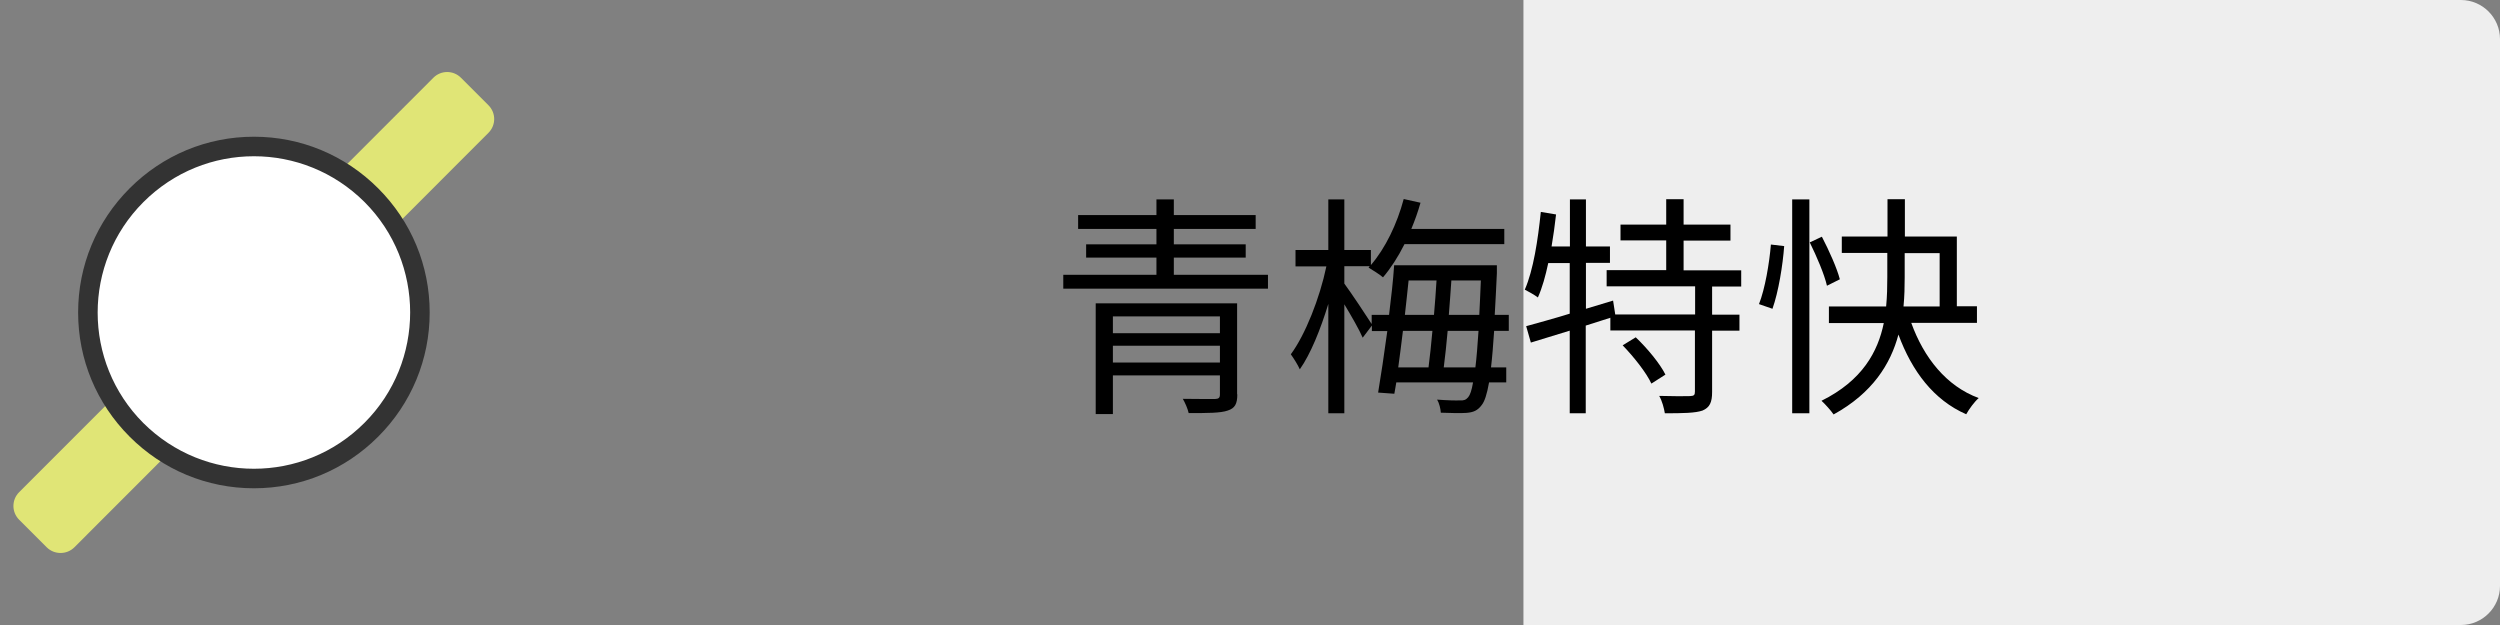 <?xml version="1.0" encoding="utf-8"?>
<!-- Generator: Adobe Illustrator 23.1.0, SVG Export Plug-In . SVG Version: 6.00 Build 0)  -->
<svg version="1.1" id="レイヤー_1" xmlns="http://www.w3.org/2000/svg" xmlns:xlink="http://www.w3.org/1999/xlink" x="0px"
	 y="0px" viewBox="0 0 128 32" style="enable-background:new 0 0 128 32;" xml:space="preserve">
<rect x="0" y="0" width="128" height="32" fill="#808080" stroke="none"/>
<style type="text/css">
	.st0{fill:#EEEEEE;}
	.st1{fill:#E0E576;}
	.st2{fill:#FFFFFF;}
	.st3{fill:#333333;}
</style>
<path class="st0" d="M126,32H78V0h48c1.1,0,2,0.9,2,2v28C128,31.1,127.1,32,126,32z"/>
<path class="st1" d="M2.39,28.02l-1.41-1.41c-0.39-0.39-0.39-1.02,0-1.41L22.19,3.98c0.39-0.39,1.02-0.39,1.41,0l1.41,1.41
	c0.39,0.39,0.39,1.02,0,1.41L3.81,28.02C3.42,28.41,2.78,28.41,2.39,28.02z"/>
<g>
	<path class="st2" d="M13,24.5c-2.27,0-4.4-0.88-6.01-2.49c-3.31-3.31-3.31-8.71,0-12.02C8.6,8.38,10.73,7.5,13,7.5
		s4.4,0.88,6.01,2.49c3.31,3.31,3.31,8.71,0,12.02C17.4,23.62,15.27,24.5,13,24.5z"/>
	<path class="st3" d="M13,8c2.05,0,4.09,0.78,5.66,2.34c3.12,3.12,3.12,8.19,0,11.31C17.09,23.22,15.05,24,13,24
		s-4.09-0.78-5.66-2.34c-3.12-3.12-3.12-8.19,0-11.31C8.91,8.78,10.95,8,13,8 M13,7c-2.4,0-4.66,0.94-6.36,2.64
		C4.94,11.34,4,13.6,4,16s0.94,4.66,2.64,6.36C8.34,24.06,10.6,25,13,25c2.4,0,4.66-0.94,6.36-2.64C21.06,20.66,22,18.4,22,16
		s-0.94-4.66-2.64-6.36C17.66,7.94,15.4,7,13,7L13,7z"/>
</g>
<g>
	<path d="M64.92,14.07v0.71H54.44v-0.71h4.77v-0.88h-3.6v-0.68h3.6v-0.79H55.2v-0.71h4.01v-0.8h0.89v0.8h4.19v0.71H60.1v0.79h3.68
		v0.68H60.1v0.88H64.92z M63.35,20.19c0,0.49-0.12,0.71-0.49,0.83c-0.37,0.13-1.02,0.13-2,0.13c-0.05-0.23-0.18-0.52-0.3-0.73
		c0.73,0.01,1.46,0.01,1.64,0.01c0.2-0.01,0.26-0.06,0.26-0.24v-0.97h-5.48v1.98H56.1v-5.67h7.24V20.19z M56.98,16.2v0.86h5.48V16.2
		H56.98z M62.46,18.57V17.7h-5.48v0.86H62.46z"/>
	<path d="M76.5,16.94c-0.05,0.75-0.1,1.37-0.16,1.87h0.78v0.77h-0.88c-0.11,0.62-0.23,0.97-0.37,1.15c-0.22,0.3-0.44,0.38-0.79,0.41
		c-0.29,0.02-0.79,0.01-1.31-0.01c-0.01-0.19-0.08-0.49-0.19-0.67c0.52,0.04,0.96,0.05,1.18,0.04c0.18,0.01,0.29-0.02,0.41-0.16
		c0.1-0.12,0.18-0.35,0.25-0.76h-3.93c-0.04,0.2-0.06,0.4-0.1,0.58l-0.83-0.06c0.14-0.83,0.31-1.97,0.47-3.15h-0.79v-0.28
		l-0.47,0.62c-0.17-0.4-0.59-1.13-0.94-1.71v5.58h-0.82v-5.6c-0.4,1.31-0.91,2.57-1.46,3.35c-0.1-0.23-0.31-0.56-0.46-0.77
		c0.74-1,1.48-2.87,1.82-4.5h-1.58V12.8h1.68v-2.59h0.82v2.59h1.36v0.77c0.74-0.86,1.34-2.1,1.68-3.38l0.86,0.19
		c-0.13,0.46-0.29,0.91-0.47,1.34h4.76v0.78h-5.11c-0.33,0.66-0.71,1.24-1.1,1.7c-0.16-0.14-0.54-0.38-0.74-0.5l0.06-0.07h-1.3v0.89
		c0.32,0.43,1.16,1.69,1.4,2.07v-0.47h0.89c0.11-0.89,0.21-1.77,0.26-2.54h5.26v0.41c-0.04,0.8-0.07,1.51-0.11,2.13h0.72v0.82H76.5z
		 M71.83,16.94c-0.08,0.66-0.16,1.29-0.24,1.87h1.55c0.07-0.54,0.14-1.19,0.2-1.87H71.83z M72.12,14.36
		c-0.06,0.56-0.12,1.16-0.19,1.76h1.49c0.05-0.6,0.1-1.21,0.13-1.76H72.12z M75.54,18.81c0.06-0.48,0.11-1.1,0.16-1.87h-1.58
		c-0.06,0.68-0.13,1.33-0.2,1.87H75.54z M75.74,16.12c0.02-0.53,0.06-1.12,0.08-1.76h-1.51c-0.04,0.56-0.08,1.16-0.13,1.76H75.74z"
		/>
	<path d="M87.66,14.67v1.44h1.4v0.82h-1.4v3.14c0,0.53-0.12,0.79-0.49,0.95c-0.37,0.13-1.01,0.14-1.93,0.14
		c-0.04-0.25-0.14-0.64-0.29-0.89c0.73,0.02,1.38,0.02,1.58,0.01c0.2-0.01,0.25-0.05,0.25-0.23v-3.13h-4.33v-0.65l-1.26,0.4v4.49
		h-0.82v-4.23l-1.99,0.61l-0.24-0.84c0.61-0.17,1.39-0.38,2.23-0.64v-2.59h-1.1c-0.14,0.66-0.31,1.27-0.53,1.76
		c-0.14-0.11-0.49-0.31-0.67-0.4c0.44-1.01,0.67-2.53,0.82-3.98l0.78,0.13c-0.06,0.55-0.14,1.1-0.23,1.64h0.94v-2.41h0.82v2.41h1.23
		v0.84H81.2v2.35l1.39-0.42l0.11,0.71h4.09v-1.44h-4.53v-0.83h3.05v-1.52h-2.34V11.5h2.34v-1.3h0.89v1.3h2.4v0.82h-2.4v1.52h2.95
		v0.83H87.66z M83.75,17.27c0.59,0.56,1.25,1.36,1.52,1.91l-0.72,0.46c-0.25-0.55-0.9-1.37-1.47-1.96L83.75,17.27z"/>
	<path d="M90.06,15.57c0.31-0.78,0.53-2.09,0.61-3.05l0.68,0.08c-0.07,0.97-0.29,2.34-0.6,3.21L90.06,15.57z M91.76,10.21h0.88
		v10.95h-0.88V10.21z M93.54,14.63c-0.13-0.58-0.53-1.51-0.88-2.22l0.62-0.29c0.37,0.71,0.78,1.63,0.92,2.18L93.54,14.63z
		 M97.86,16.54c0.64,1.77,1.79,3.23,3.45,3.84c-0.22,0.19-0.49,0.56-0.64,0.83c-1.67-0.73-2.78-2.21-3.47-4.08
		c-0.4,1.5-1.32,2.99-3.32,4.09c-0.13-0.19-0.42-0.52-0.62-0.7c2.1-1.04,2.89-2.52,3.19-3.98h-2.81v-0.85h2.93
		c0.05-0.52,0.06-1.02,0.06-1.5v-1.24H94.3v-0.84h2.34v-1.91h0.89v1.91h2.66v3.57h1.03v0.85H97.86z M97.52,14.19
		c0,0.48-0.01,0.98-0.06,1.5h1.85v-2.73h-1.79V14.19z"/>
</g>
<g>
</g>
<g>
</g>
<g>
</g>
<g>
</g>
<g>
</g>
<g>
</g>
<g>
</g>
<g>
</g>
<g>
</g>
<g>
</g>
<g>
</g>
<g>
</g>
<g>
</g>
<g>
</g>
<g>
</g>
</svg>
